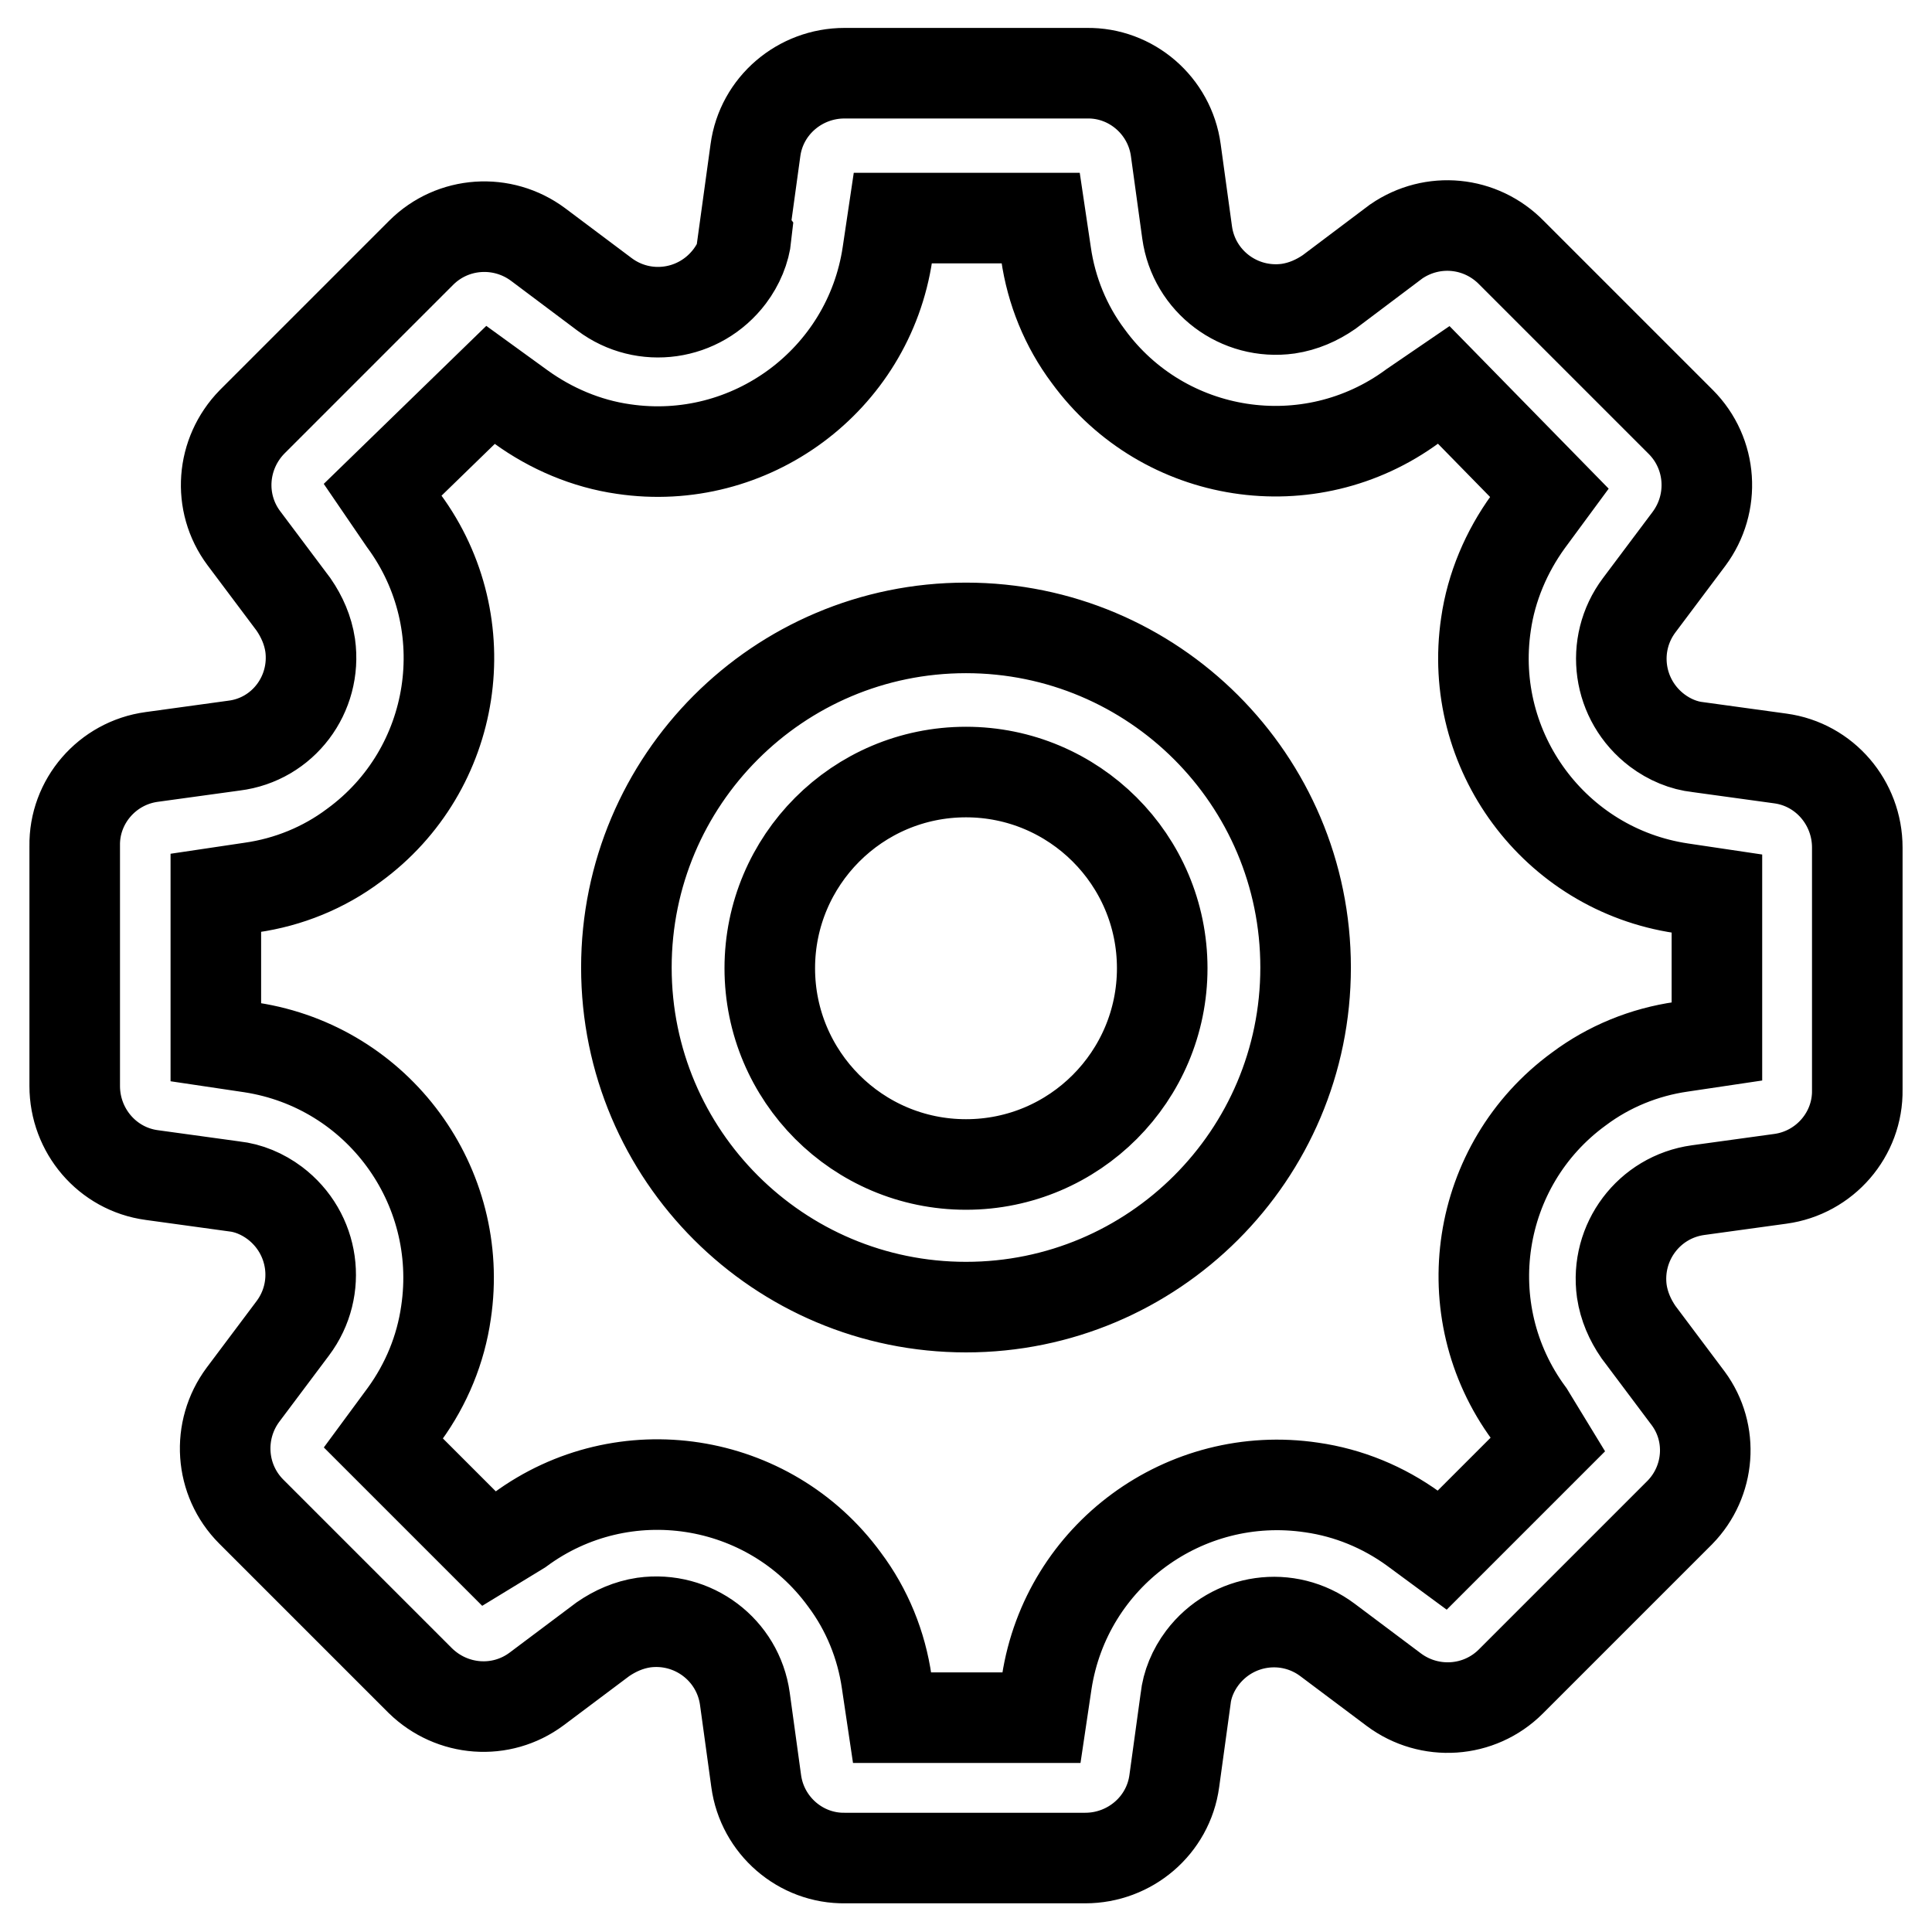 <?xml version="1.0" encoding="utf-8"?>
<!-- Svg Vector Icons : http://www.onlinewebfonts.com/icon -->
<!DOCTYPE svg PUBLIC "-//W3C//DTD SVG 1.1//EN" "http://www.w3.org/Graphics/SVG/1.1/DTD/svg11.dtd">
<svg version="1.1" xmlns="http://www.w3.org/2000/svg" xmlns:xlink="http://www.w3.org/1999/xlink" x="0px" y="0px" viewBox="0 0 256 256" enable-background="new 0 0 256 256" xml:space="preserve">
<g> <path stroke-width="12" fill-opacity="0" stroke="#000000"  d="M128,154.3c14.4,0,26-11.7,26-26c0-14.4-11.7-26-26-26c-14.4,0-26,11.7-26,26 C102,142.6,113.6,154.3,128,154.3L128,154.3z M128,173.2c-24.8,0-45-20.1-45-45c0-24.8,20.1-45,45-45c24.8,0,45,20.1,45,45 C173,153.1,152.8,173.2,128,173.2L128,173.2z M50.7,64.9l2.8,4.1c10.1,13.7,7.1,33-6.6,43c-4,3-8.7,4.9-13.6,5.6l-4.7,0.7v19.8 l4.7,0.7c16.8,2.6,28.3,18.3,25.8,35.1c-0.7,4.9-2.6,9.5-5.5,13.5l-2.8,3.8l14,14l4.1-2.5c13.7-10.1,33-7.1,43,6.6 c3,4,4.9,8.7,5.6,13.6l0.7,4.7h19.8l0.7-4.7c2.6-16.8,18.3-28.3,35.1-25.8c4.9,0.7,9.5,2.6,13.5,5.5l3.8,2.8l14-14l-2.5-4.1 c-10.1-13.7-7.1-33,6.6-43c4-3,8.7-4.9,13.6-5.6l4.7-0.7v-19.6l-4.7-0.7c-16.8-2.5-28.4-18.2-25.9-35c0.7-4.9,2.7-9.6,5.6-13.6 l2.8-3.8l-14-14.3l-4.1,2.8c-13.7,10.1-33,7.1-43-6.6c-3-4-4.9-8.7-5.6-13.6l-0.7-4.7h-19.6l-0.7,4.7c-2.5,16.8-18.2,28.4-35,25.9 c-4.9-0.7-9.6-2.7-13.6-5.6L65,51L50.7,64.9z M98.6,30.8l1.5-10.9c0.8-5.9,5.9-10.2,11.8-10.2h32.1c5.9-0.1,11,4.3,11.8,10.2 l1.5,10.9c0.9,6.5,6.9,11,13.4,10.1c2-0.3,3.8-1.1,5.4-2.2L185,32c4.8-3.3,11.2-2.7,15.3,1.5l22.4,22.4c4.2,4.2,4.6,10.8,1.1,15.5 l-6.6,8.8c-3.9,5.2-2.9,12.6,2.4,16.6c1.6,1.2,3.5,2,5.4,2.2l10.9,1.5c5.9,0.8,10.2,5.9,10.2,11.8v32.1c0.1,5.9-4.3,11-10.2,11.8 l-10.9,1.5c-6.5,0.9-11,6.9-10.1,13.4c0.3,2,1.1,3.8,2.2,5.4l6.6,8.8c3.4,4.6,2.9,11-1.1,15.1l-22.4,22.4 c-4.2,4.2-10.8,4.6-15.5,1.1l-8.8-6.6c-5.2-3.9-12.6-2.9-16.6,2.4c-1.2,1.6-2,3.5-2.2,5.4l-1.5,10.9c-0.8,5.9-5.9,10.2-11.8,10.2 H112c-5.9,0.1-11-4.3-11.8-10.2l-1.5-10.9c-0.9-6.5-6.9-11-13.4-10.1c-2,0.3-3.8,1.1-5.4,2.2l-8.8,6.6c-4.7,3.5-11.2,3-15.4-1.1 l-22.4-22.4c-4.2-4.2-4.6-10.8-1.1-15.5l6.6-8.8c3.9-5.2,2.9-12.6-2.4-16.6c-1.6-1.2-3.5-2-5.4-2.2l-10.9-1.5 c-5.9-0.8-10.2-5.9-10.2-11.8v-31.8c-0.1-5.9,4.3-11,10.2-11.8l10.9-1.5C37.5,98,42,92,41.1,85.5c-0.3-2-1.1-3.8-2.2-5.4l-6.6-8.8 c-3.5-4.7-3-11.2,1.1-15.4l22.4-22.4c4.2-4.2,10.8-4.6,15.5-1.1l8.8,6.6c5.2,3.9,12.6,2.9,16.6-2.4c1.2-1.6,2-3.5,2.2-5.4 L98.6,30.8z"/></g>
</svg>